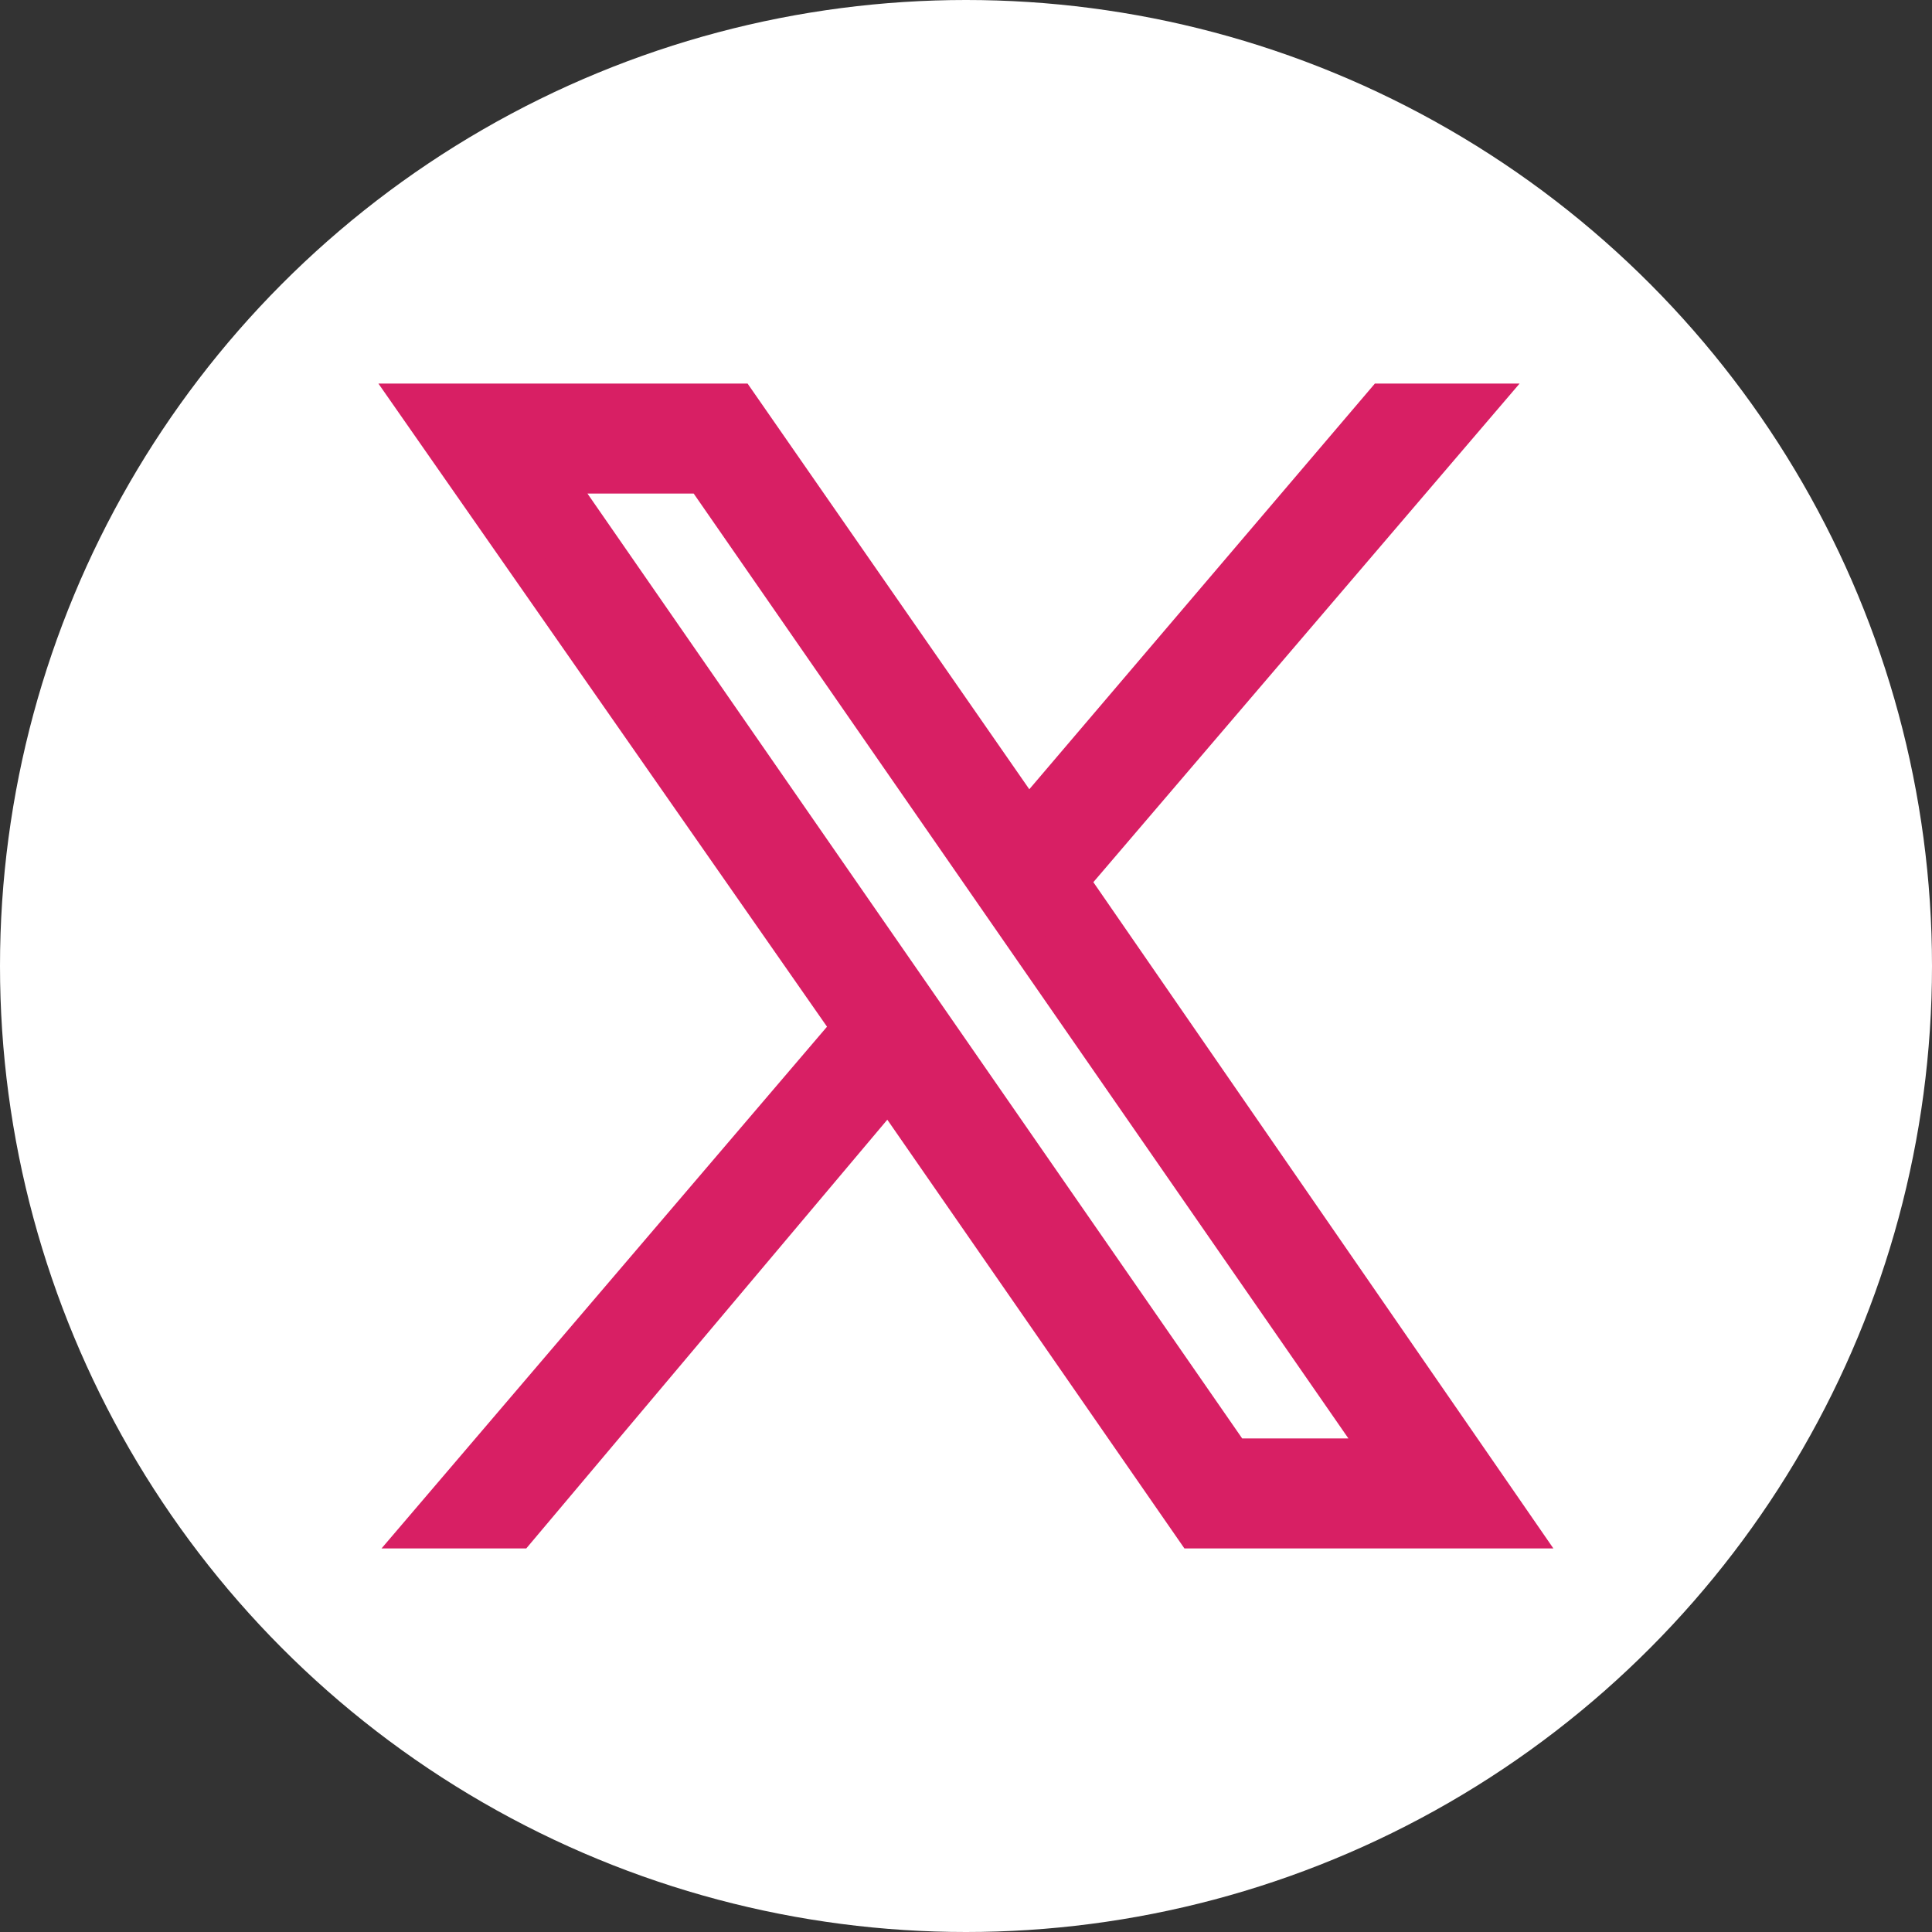 <?xml version="1.0" encoding="utf-8"?>
<!-- Generator: Adobe Illustrator 27.8.1, SVG Export Plug-In . SVG Version: 6.00 Build 0)  -->
<svg version="1.1" id="レイヤー_1" xmlns="http://www.w3.org/2000/svg" xmlns:xlink="http://www.w3.org/1999/xlink" x="0px"
	 y="0px" viewBox="0 0 50 50" style="enable-background:new 0 0 50 50;" xml:space="preserve">
<rect x="0" y="0" width="50" height="50" fill="#333333" stroke="none"/>
<style type="text/css">
	.st0{fill:#FFFFFF;}
	.st1{fill:#D81F64;stroke:#D81F64;stroke-width:0.946;stroke-miterlimit:10;}
</style>
<g id="_レイヤー_1-2_00000005259426370904846760000010960761523947723395_">
	<g>
		<circle class="st0" cx="25" cy="25" r="25"/>
		<path class="st1" d="M27.7,22.8l10.6-12.4h-2.5l-9.2,10.8l-7.5-10.8h-8.4l11.3,16.2l-11.1,13h2.5L23,28.2l7.9,11.4h8.4L27.7,22.8
			L27.7,22.8z M14.3,12.3h3.9l17.6,25.4h-3.9L14.3,12.3L14.3,12.3z"/>
	</g>
</g>
</svg>
